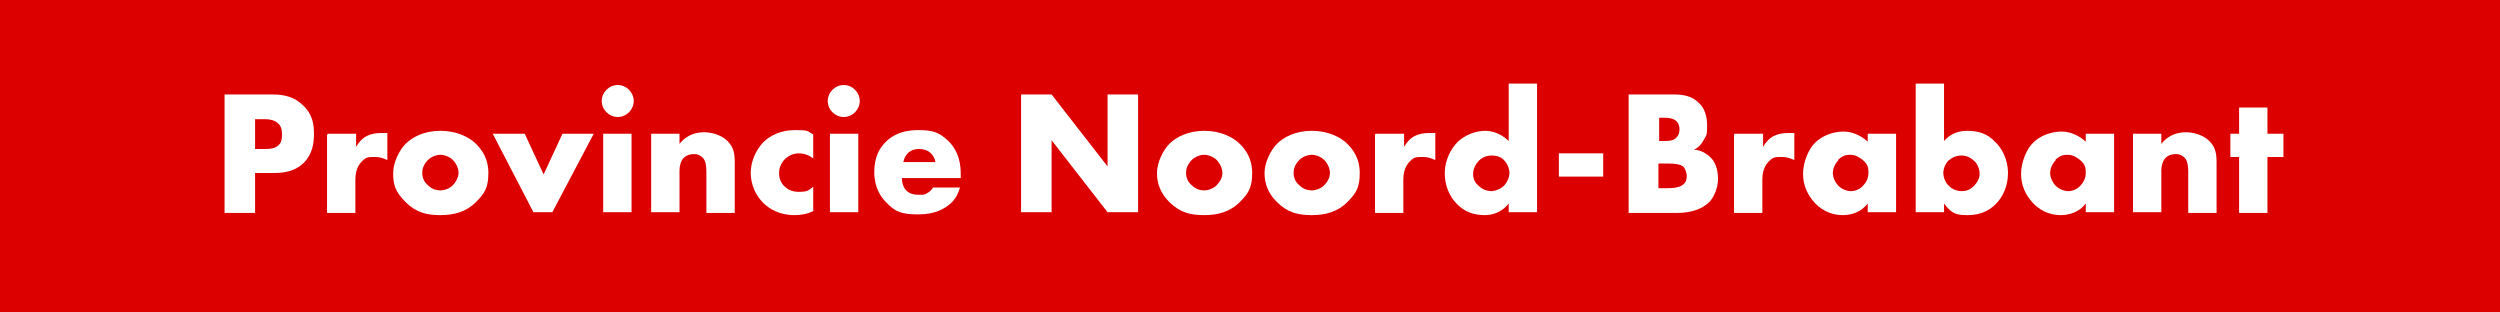 <?xml version="1.0" encoding="UTF-8"?>
<svg id="Layer_1" xmlns="http://www.w3.org/2000/svg" version="1.1" viewBox="0 0 344 43">
  <!-- Generator: Adobe Illustrator 29.0.1, SVG Export Plug-In . SVG Version: 2.1.0 Build 192)  -->
  <defs>
    <style>
      .st0 {
        fill: #fff;
      }

      .st1 {
        fill: #d00;
      }
    </style>
  </defs>
  <g id="Rood_vlak">
    <rect class="st1" width="344" height="43"/>
  </g>
  <g id="Typo">
    <path class="st0" d="M35.1,23.9v5.4h-4.2V13h6.7c1.4,0,2.9.3,4.1,1.5,1.3,1.2,1.5,2.6,1.5,3.9s-.2,2.8-1.4,4-2.8,1.4-4,1.4h-2.7ZM35.1,20.5h1.4c.4,0,1.3,0,1.8-.5.5-.4.5-1.1.5-1.5s0-1-.5-1.5-1.3-.6-1.8-.6h-1.4v4h0Z"/>
    <path class="st0" d="M45.1,18.4h3.9v1.8c.4-.7.9-1.2,1.5-1.5s1.3-.4,2-.4h.8v3.7c-.2,0-.7-.4-1.7-.4s-1.2,0-1.8.6c-.8.8-.9,1.9-.9,2.5v4.6h-3.9v-10.8h.1Z"/>
    <path class="st0" d="M65.5,27.8c-1.4,1.4-3.1,1.8-4.9,1.8s-3.3-.3-4.8-1.8-1.7-2.5-1.7-4,.9-3.2,1.7-4c.9-.9,2.5-1.8,4.8-1.8s4,.9,4.9,1.8c.8.8,1.7,2,1.7,4s-.5,2.8-1.7,4ZM58.9,22c-.5.5-.8,1.1-.8,1.8s.3,1.3.8,1.7c.5.5,1.1.7,1.7.7s1.3-.3,1.7-.7.8-1.1.8-1.7-.3-1.3-.8-1.8c-.4-.4-1.1-.7-1.7-.7s-1.3.3-1.7.7Z"/>
    <path class="st0" d="M72.2,18.4l2.6,5.6,2.6-5.6h4.3l-5.7,10.8h-2.6l-5.6-10.8h4.4Z"/>
    <path class="st0" d="M85,11.7c1.2,0,2.2,1,2.2,2.2s-1,2.2-2.2,2.2-2.2-1-2.2-2.2,1-2.2,2.2-2.2ZM86.9,18.4v10.8h-3.9v-10.8s3.9,0,3.9,0Z"/>
    <path class="st0" d="M89.6,18.4h3.9v1.4c1.1-1.4,2.5-1.6,3.4-1.6s2.3.3,3.2,1.2,1,1.8,1,3v6.9h-3.9v-5.5c0-.6,0-1.6-.5-2.1-.4-.4-.8-.5-1.2-.5-.6,0-1.1.2-1.4.5-.4.4-.6,1.1-.6,1.7v5.8h-3.9v-10.8h0Z"/>
    <path class="st0" d="M112,29c-1,.5-1.9.6-2.7.6-2.1,0-3.5-.9-4.3-1.7-1-1-1.7-2.5-1.7-4.1s.7-3.1,1.7-4.2c1-1,2.5-1.7,4.4-1.7s1.6.1,2.5.6v3.3c-.5-.4-1.2-.7-2-.7s-1.5.4-1.9.8c-.5.5-.8,1.2-.8,1.9s.2,1.3.7,1.8c.4.4,1,.8,2,.8s1.3-.1,2-.7v3.3h.1Z"/>
    <path class="st0" d="M116.1,11.7c1.2,0,2.2,1,2.2,2.2s-1,2.2-2.2,2.2-2.2-1-2.2-2.2,1-2.2,2.2-2.2ZM118.1,18.4v10.8h-3.9v-10.8s3.9,0,3.9,0Z"/>
    <path class="st0" d="M132.2,24.5h-8.1c0,.6.2,1.4.7,1.8.2.2.7.5,1.6.5s.8,0,1.3-.3c.2-.1.5-.4.7-.7h3.7c-.2.6-.5,1.5-1.3,2.2s-2.1,1.5-4.4,1.5-3.2-.3-4.5-1.7c-.7-.7-1.6-2-1.6-4.1s.7-3.3,1.6-4.2,2.3-1.6,4.4-1.6,2.9.3,4.2,1.5c1.5,1.5,1.7,3.3,1.7,4.6v.4h0ZM128.7,22.3c0-.4-.3-.9-.6-1.2-.5-.5-1.2-.6-1.6-.6-.7,0-1.2.2-1.6.6-.3.3-.5.7-.6,1.2h4.4Z"/>
    <path class="st0" d="M140.5,29.2V13h4.2l7.7,9.9v-9.9h4.2v16.2h-4.2l-7.7-9.9v9.9h-4.2Z"/>
    <path class="st0" d="M170.6,27.8c-1.4,1.4-3.1,1.8-4.9,1.8s-3.3-.3-4.8-1.8c-1.2-1.2-1.7-2.5-1.7-4s.9-3.2,1.7-4c.9-.9,2.5-1.8,4.8-1.8s4,.9,4.9,1.8c.8.8,1.7,2,1.7,4s-.5,2.8-1.7,4ZM164,22c-.5.5-.8,1.1-.8,1.8s.3,1.3.8,1.7c.5.5,1.1.7,1.7.7s1.3-.3,1.7-.7c.5-.5.8-1.1.8-1.7s-.3-1.3-.8-1.8c-.4-.4-1.1-.7-1.7-.7s-1.3.3-1.7.7Z"/>
    <path class="st0" d="M185.4,27.8c-1.4,1.4-3.1,1.8-4.9,1.8s-3.3-.3-4.8-1.8c-1.2-1.2-1.7-2.5-1.7-4s.9-3.2,1.7-4c.9-.9,2.5-1.8,4.8-1.8s4,.9,4.9,1.8c.8.8,1.7,2,1.7,4s-.5,2.8-1.7,4ZM178.8,22c-.5.5-.8,1.1-.8,1.8s.3,1.3.8,1.7c.5.5,1.1.7,1.7.7s1.3-.3,1.7-.7c.5-.5.8-1.1.8-1.7s-.3-1.3-.8-1.8c-.4-.4-1.1-.7-1.7-.7s-1.3.3-1.7.7Z"/>
    <path class="st0" d="M189.3,18.4h3.9v1.8c.4-.7.9-1.2,1.5-1.5s1.3-.4,2-.4h.8v3.7c-.2,0-.7-.4-1.7-.4s-1.2,0-1.8.6c-.8.8-.9,1.9-.9,2.5v4.6h-3.9v-10.8h0Z"/>
    <path class="st0" d="M211.5,29.2h-3.9v-1.2c-1.1,1.4-2.5,1.6-3.3,1.6-1.6,0-2.8-.5-3.8-1.5-1.1-1.1-1.7-2.6-1.7-4.3s.8-3.3,1.8-4.3c1.1-1,2.5-1.5,3.8-1.5s2.5.7,3.2,1.4v-7.9h3.9v17.7h0ZM206.9,25.6c.5-.5.8-1.2.8-1.8s-.3-1.3-.7-1.7c-.4-.5-1-.7-1.8-.7s-1.4.4-1.7.7c-.4.4-.8,1.1-.8,1.8s.2,1.2.8,1.7c.5.5,1.2.7,1.7.7s1.3-.3,1.7-.7h0Z"/>
    <path class="st0" d="M214.5,21.1h6.1v3.2h-6.1v-3.2Z"/>
    <path class="st0" d="M224.1,29.2V13h6.3c1.2,0,2.5.2,3.5,1.3.6.6,1,1.6,1,3s-.1,1.3-.5,2c-.3.6-.7,1-1.3,1.3.8,0,1.7.5,2.2,1,.7.6,1.1,1.7,1.1,3s-.6,2.6-1.2,3.2c-.9.9-2.4,1.5-4.4,1.5h-6.7ZM228.3,19.4h.8c.4,0,1.2,0,1.6-.5.3-.3.4-.7.4-1.1s-.1-.8-.4-1.1c-.3-.3-.8-.5-1.6-.5h-.8v3.2ZM228.3,25.9h.9c1.2,0,2.1-.1,2.6-.7.2-.2.3-.6.3-1s-.2-.9-.4-1.2c-.5-.5-1.6-.5-2.6-.5h-.9v3.4h0Z"/>
    <path class="st0" d="M238.7,18.4h3.9v1.8c.4-.7.9-1.2,1.5-1.5s1.3-.4,2-.4h.8v3.7c-.2,0-.7-.4-1.7-.4s-1.2,0-1.8.6c-.8.8-.9,1.9-.9,2.5v4.6h-3.9v-10.8h0Z"/>
    <path class="st0" d="M257,18.4h3.9v10.8h-3.9v-1.2c-.9,1.2-2.3,1.6-3.4,1.6s-2.6-.3-3.9-1.7c-1-1.1-1.6-2.4-1.6-4s.8-3.5,1.7-4.3c.9-.9,2.4-1.5,3.9-1.5s2.8.9,3.3,1.4v-1h0ZM253,22c-.5.5-.8,1.2-.8,1.8s.3,1.3.8,1.8c.4.4,1.1.7,1.7.7s1.3-.3,1.7-.8c.3-.3.7-.9.7-1.7s-.1-1.2-.8-1.8c-.4-.3-.9-.7-1.7-.7s-1.1.2-1.7.7h0Z"/>
    <path class="st0" d="M267.5,11.5v7.9c.7-.8,1.7-1.4,3.2-1.4s2.8.4,3.8,1.5c1,.9,1.8,2.5,1.8,4.3s-.7,3.3-1.7,4.3-2.3,1.5-3.8,1.5-2.2-.1-3.3-1.6v1.2h-3.9V11.5h3.9ZM271.6,25.6c.5-.5.8-1.1.8-1.7s-.3-1.4-.8-1.8c-.3-.3-.9-.7-1.7-.7s-1.3.3-1.8.7c-.4.4-.7,1.1-.7,1.7s.3,1.4.8,1.8c.4.4,1,.7,1.7.7s1.2-.2,1.7-.7Z"/>
    <path class="st0" d="M287,18.4h3.9v10.8h-3.9v-1.2c-.9,1.2-2.3,1.6-3.4,1.6s-2.6-.3-3.9-1.7c-1-1.1-1.6-2.4-1.6-4s.8-3.5,1.7-4.3c.9-.9,2.4-1.5,3.9-1.5s2.8.9,3.3,1.4v-1h0ZM282.9,22c-.5.5-.8,1.2-.8,1.8s.3,1.3.8,1.8c.4.4,1.1.7,1.7.7s1.3-.3,1.7-.8c.3-.3.7-.9.7-1.7s-.1-1.2-.8-1.8c-.4-.3-.9-.7-1.7-.7s-1.1.2-1.7.7h0Z"/>
    <path class="st0" d="M293.5,18.4h3.9v1.4c1.1-1.4,2.5-1.6,3.4-1.6s2.3.3,3.2,1.2c.9.9,1,1.8,1,3v6.9h-3.9v-5.5c0-.6,0-1.6-.5-2.1-.4-.4-.8-.5-1.2-.5-.6,0-1.1.2-1.4.5-.4.4-.6,1.1-.6,1.7v5.8h-3.9v-10.8h0Z"/>
    <path class="st0" d="M312,21.6v7.7h-3.9v-7.7h-1.2v-3.2h1.2v-3.6h3.9v3.6h2.2v3.2s-2.2,0-2.2,0Z"/>
  </g>
</svg>